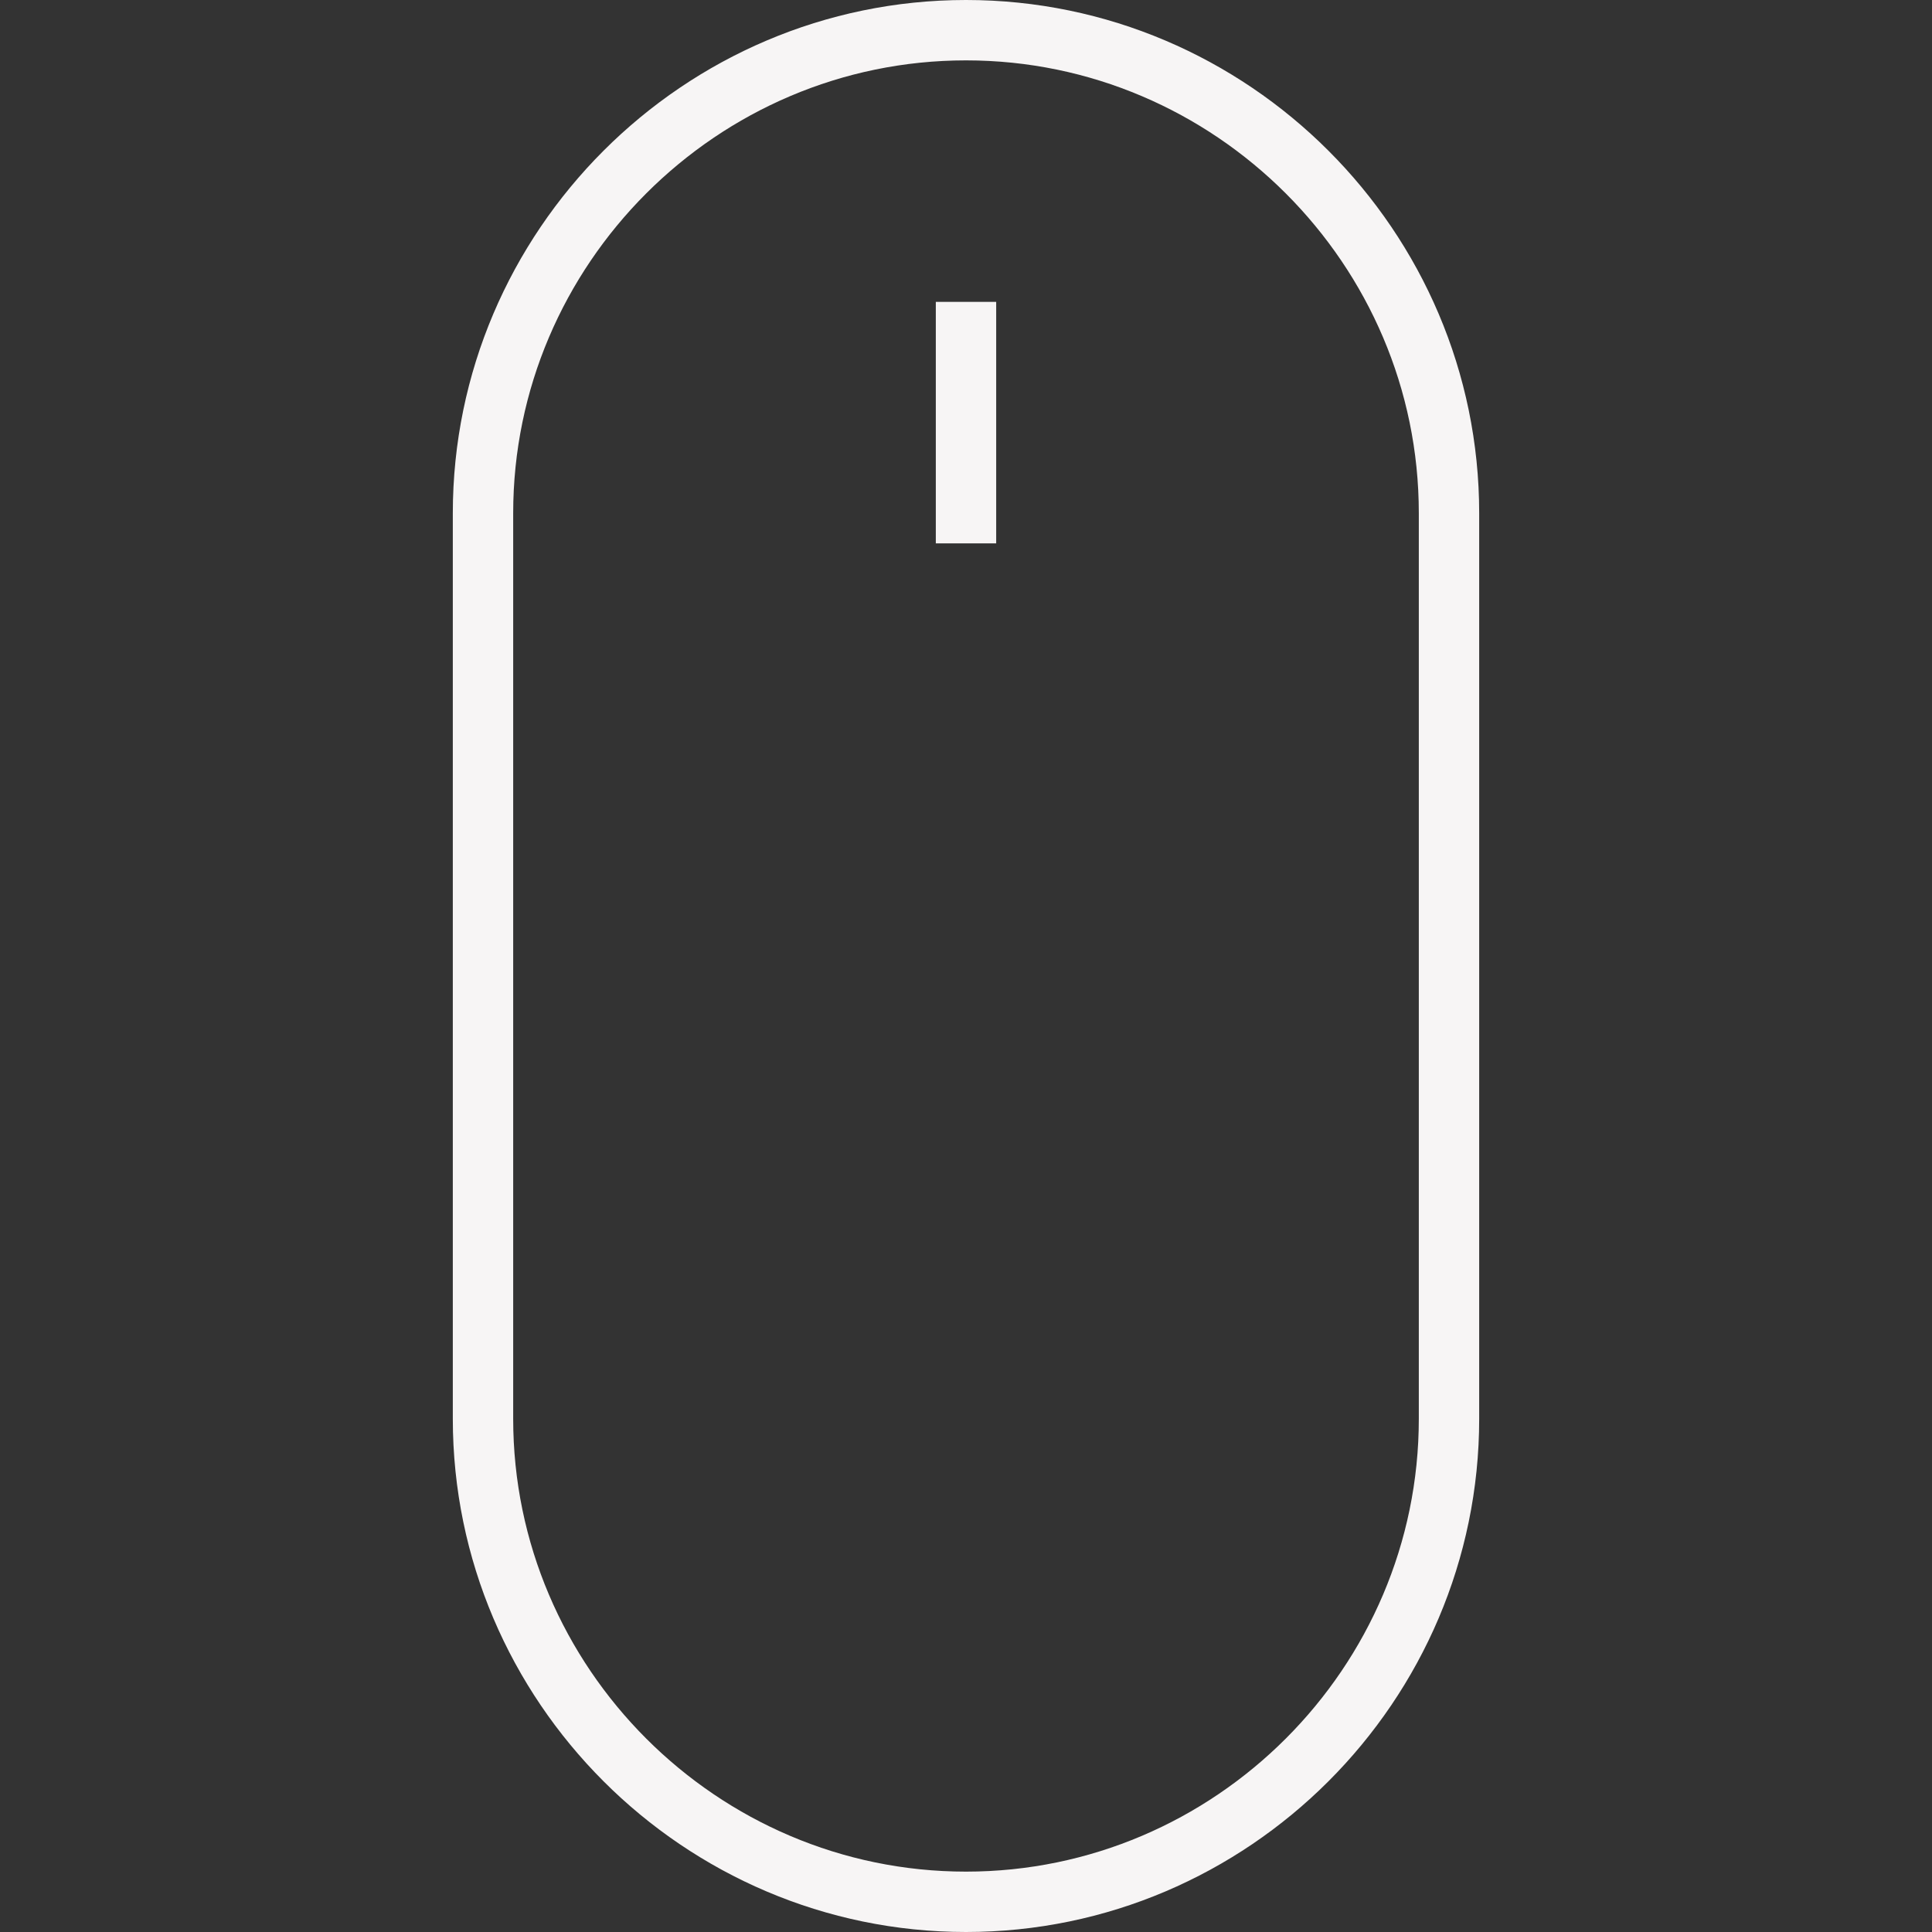 <?xml version="1.0" encoding="utf-8"?>
<!-- Generator: Adobe Illustrator 25.2.1, SVG Export Plug-In . SVG Version: 6.00 Build 0)  -->
<svg version="1.1" id="Layer_1" xmlns="http://www.w3.org/2000/svg" xmlns:xlink="http://www.w3.org/1999/xlink" x="0px" y="0px"
	 viewBox="0 0 64 64" style="enable-background:new 0 0 64 64;" xml:space="preserve">
<rect x="0" y="0" width="64" height="64" fill="#333333" stroke="none"/>
<style type="text/css">
	.st0{fill:none;stroke:#F7F5F5;stroke-width:2;stroke-miterlimit:10;}
</style>
<path class="st0" d="M48,17c0-8.8-7.2-16-16-16S16,8.2,16,17v30c0,8.8,7.2,16,16,16s16-7.2,16-16V17z"/>
<line class="st0" x1="32" y1="10" x2="32" y2="18"/>
</svg>
